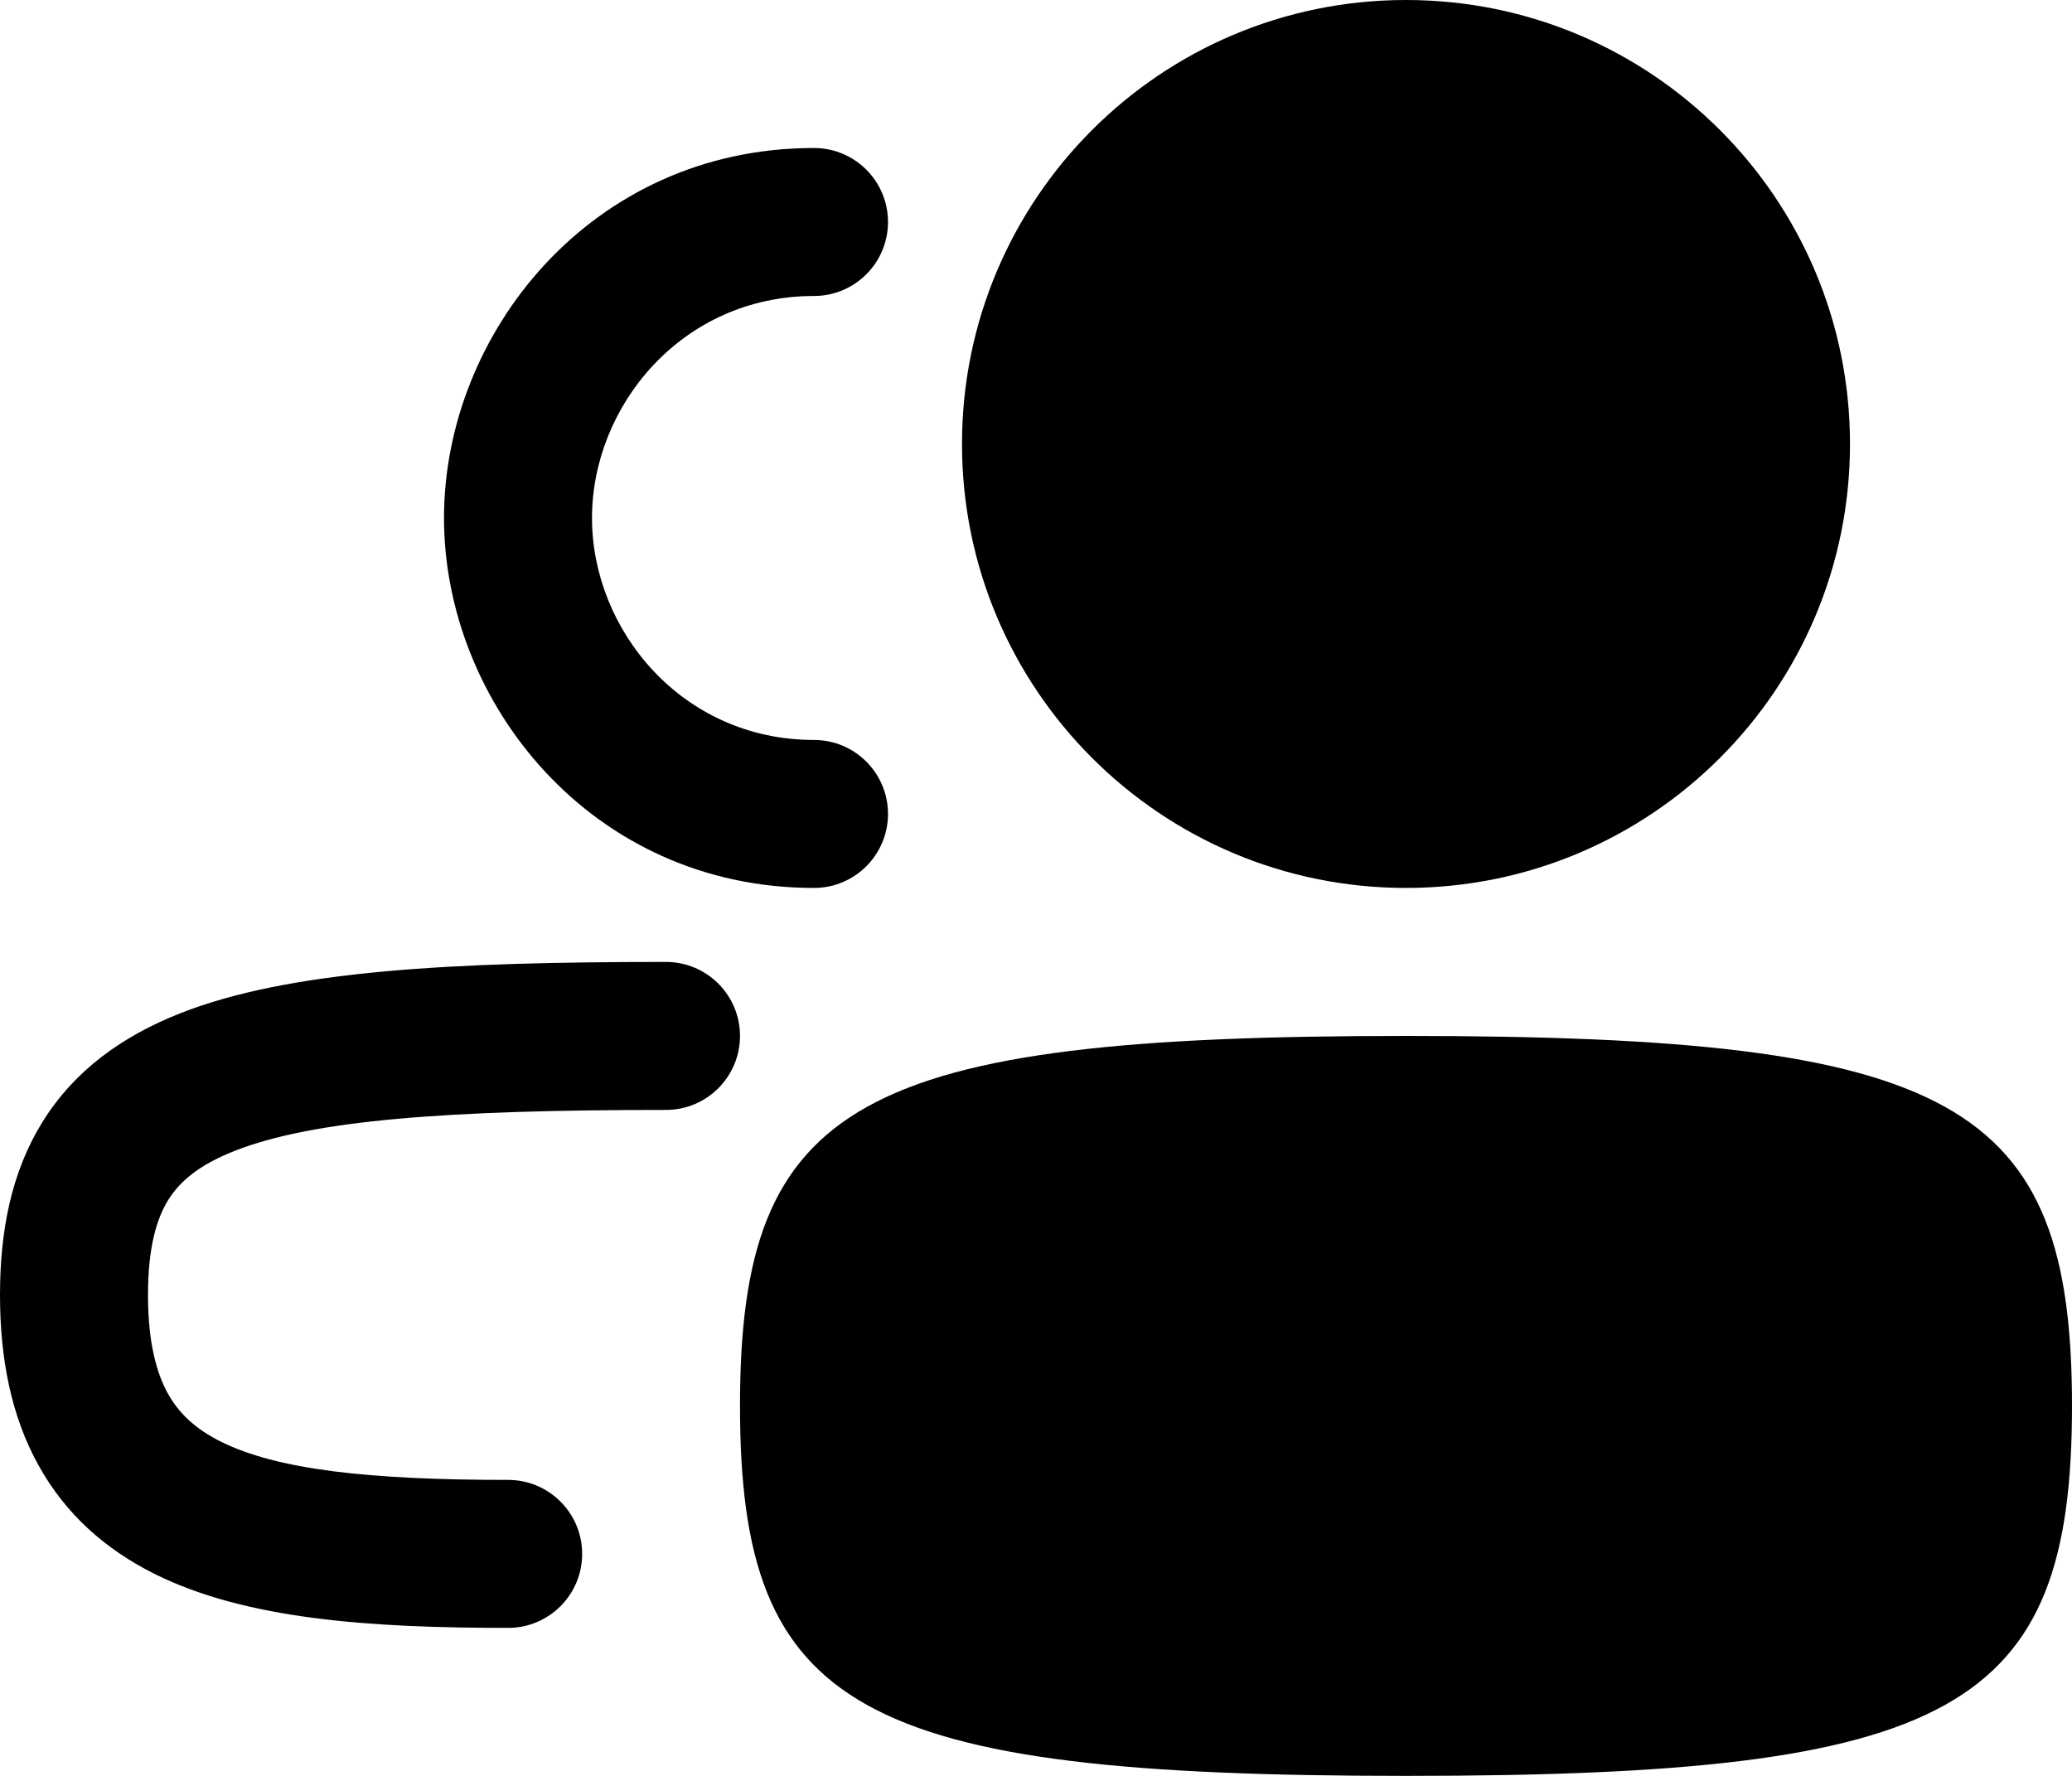 <svg width="28" height="24" viewBox="0 0 28 24" fill="none" xmlns="http://www.w3.org/2000/svg">
<path d="M19 12C15.686 12 13 9.314 13 6C13 2.686 15.686 0 19 0C22.314 0 25 2.686 25 6C25 9.314 22.314 12 19 12Z" fill="black"/>
<path d="M19 24C11.588 24 10 23.117 10 19C10 14.883 11.588 14 19 14C26.412 14 28 14.883 28 19C28 23.117 26.412 24 19 24Z" fill="black"/>
<path d="M6 7C6 4.514 7.984 2 11 2C11.552 2 12 2.448 12 3C12 3.552 11.552 4 11 4C9.216 4 8 5.486 8 7C8 8.514 9.216 10 11 10C11.552 10 12 10.448 12 11C12 11.552 11.552 12 11 12C7.984 12 6 9.486 6 7Z" fill="black"/>
<path d="M9 13C9.552 13 10 13.448 10 14C10 14.552 9.552 15 9 15C6.028 15 4.226 15.137 3.167 15.555C2.68 15.747 2.425 15.973 2.274 16.216C2.115 16.472 2 16.861 2 17.5C2 18.136 2.113 18.55 2.267 18.83C2.415 19.097 2.635 19.308 2.981 19.481C3.743 19.862 4.983 20 6.867 20C7.419 20 7.867 20.448 7.867 21C7.867 21.552 7.419 22 6.867 22C5.017 22 3.324 21.888 2.086 21.269C1.431 20.942 0.885 20.466 0.516 19.795C0.153 19.137 0 18.364 0 17.5C0 16.639 0.152 15.841 0.576 15.159C1.008 14.465 1.653 14.003 2.433 13.695C3.907 13.113 6.105 13 9 13Z" fill="black"/>
</svg>

